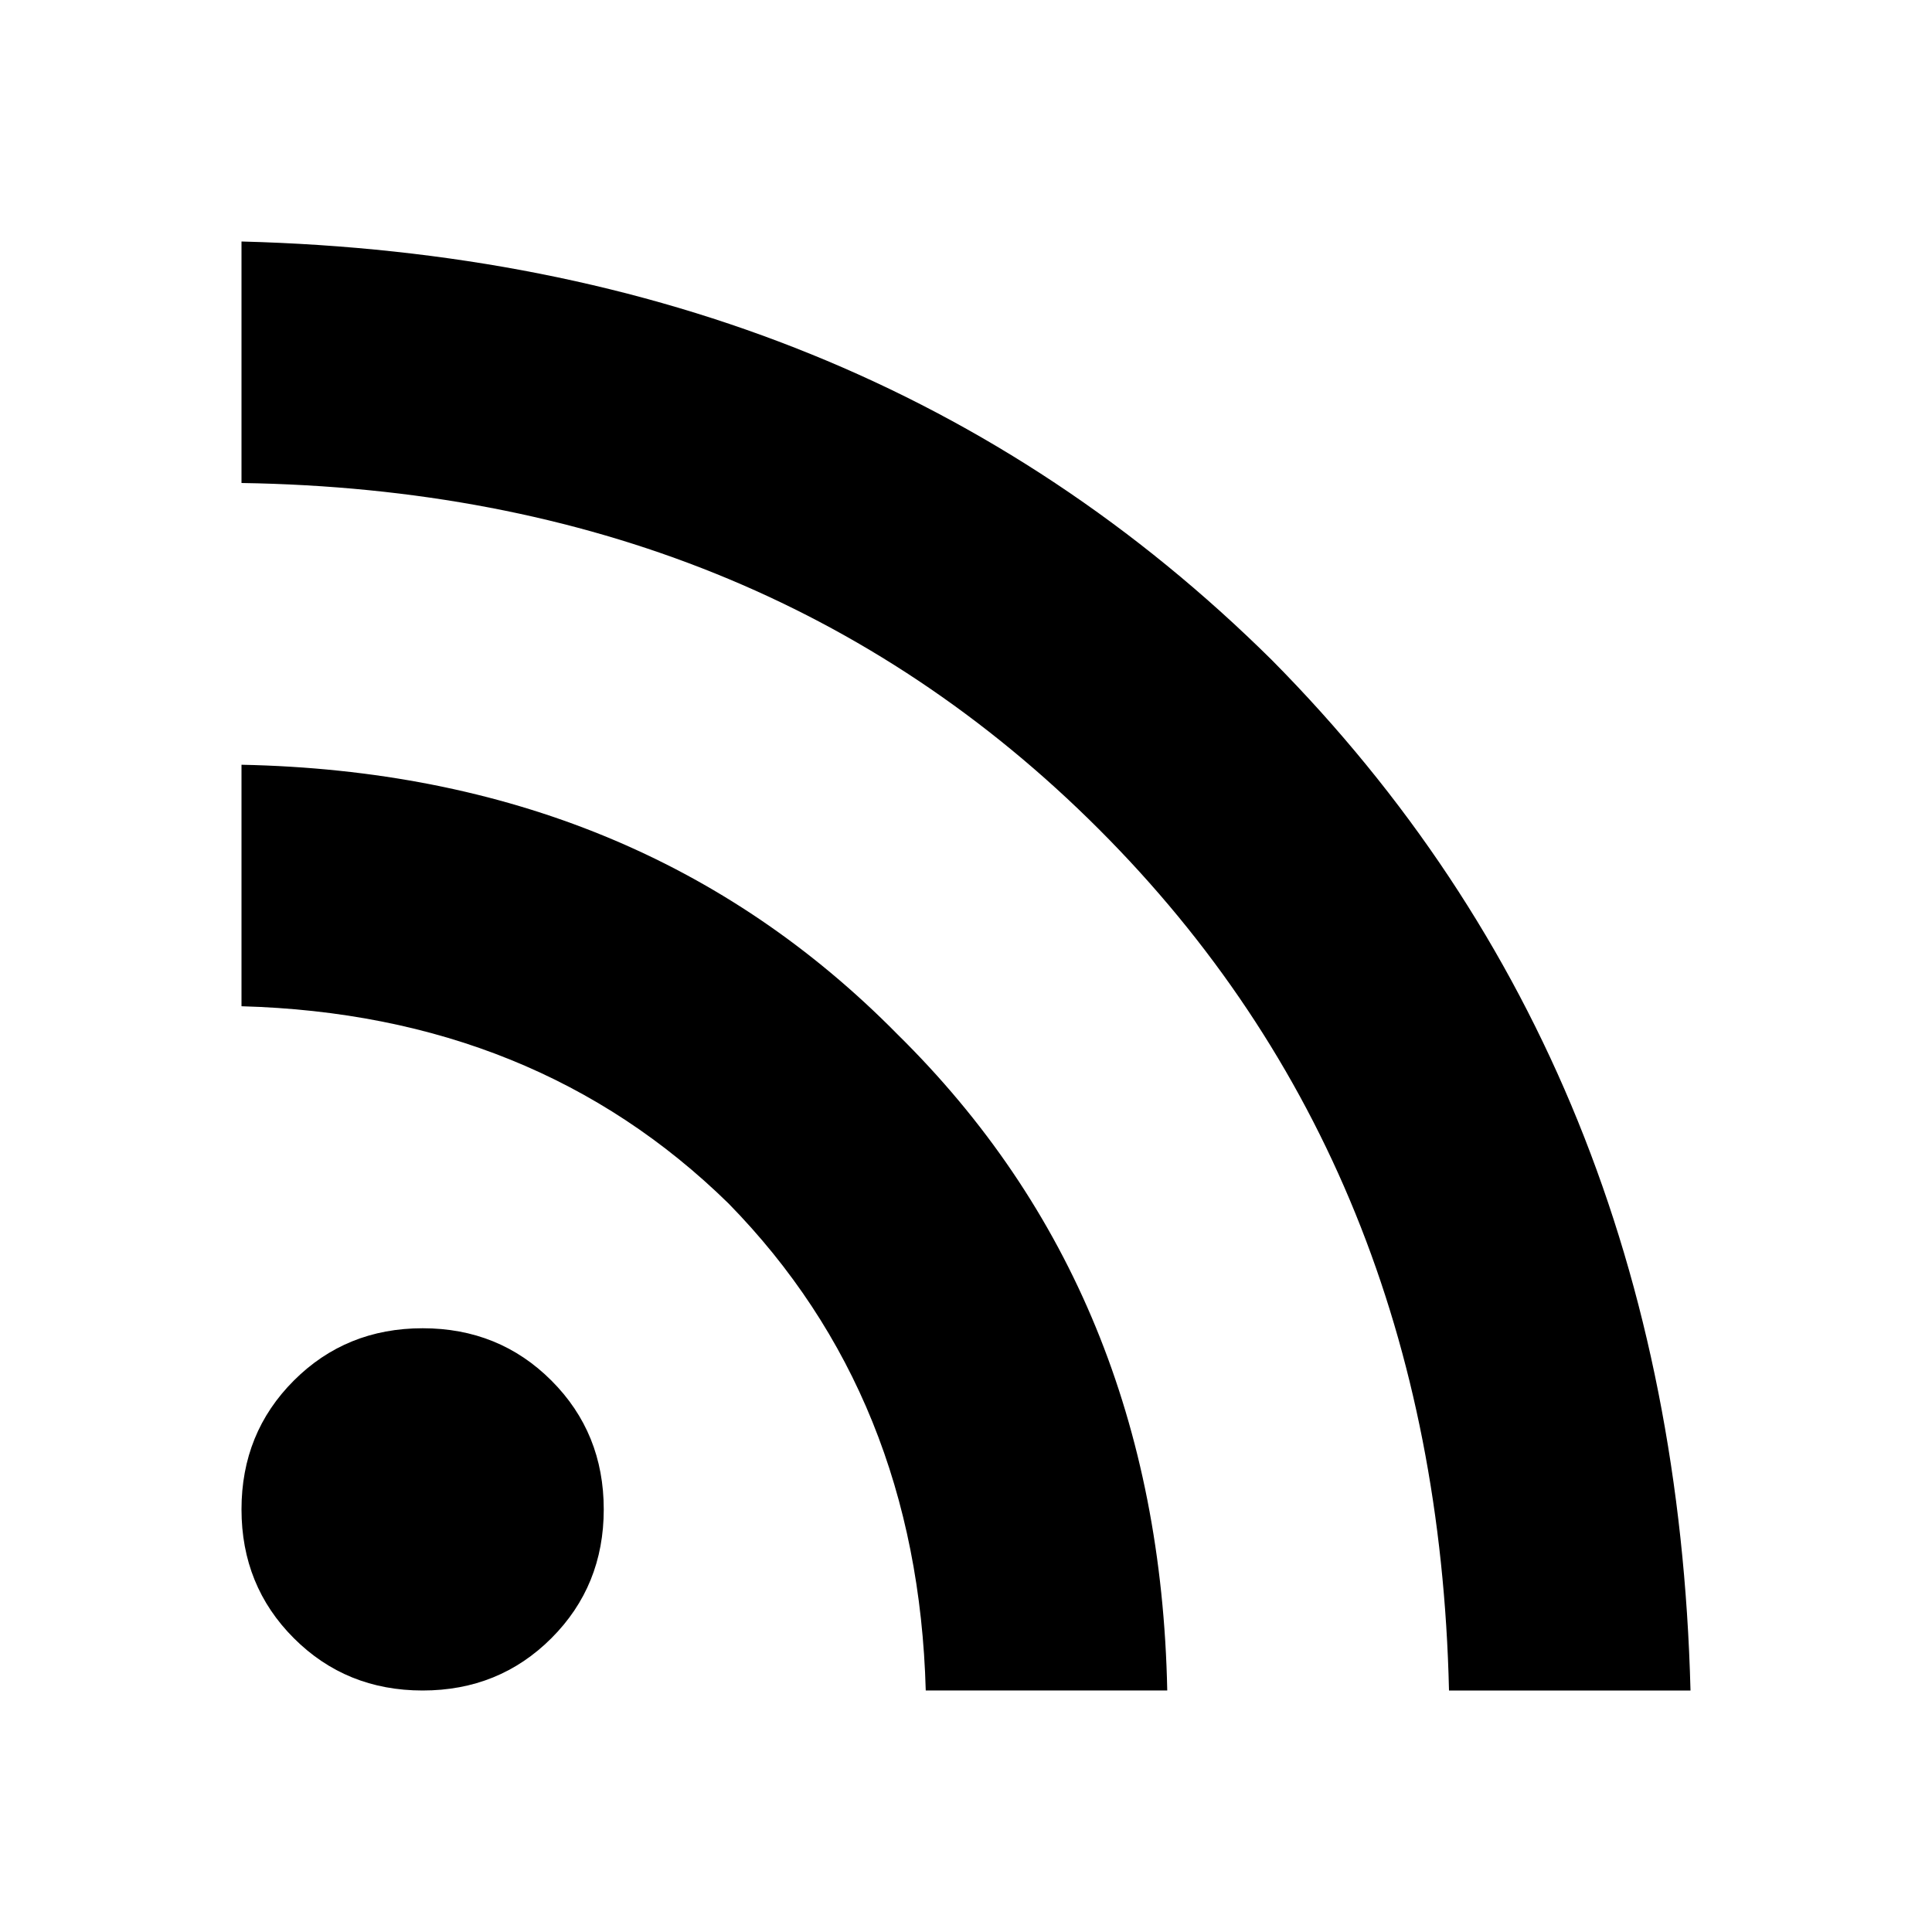 <svg width="480" height="480" viewBox="0 0 480 480" xmlns="http://www.w3.org/2000/svg" ><title>rss</title><path d="M360 420l60 0q-4-155-104-256-101-100-256-104l0 60q129 2 213 86 84 84 87 214l0 0z m-300-45q0 19 13 32 13 13 32 13 19 0 32-13 13-13 13-32 0-19-13-32-13-13-32-13-19 0-32 13-13 13-13 32l0 0z m0-125q73 2 121 49 47 48 49 121l60 0q-2-99-67-163-64-65-163-67l0 60z" /></svg>
